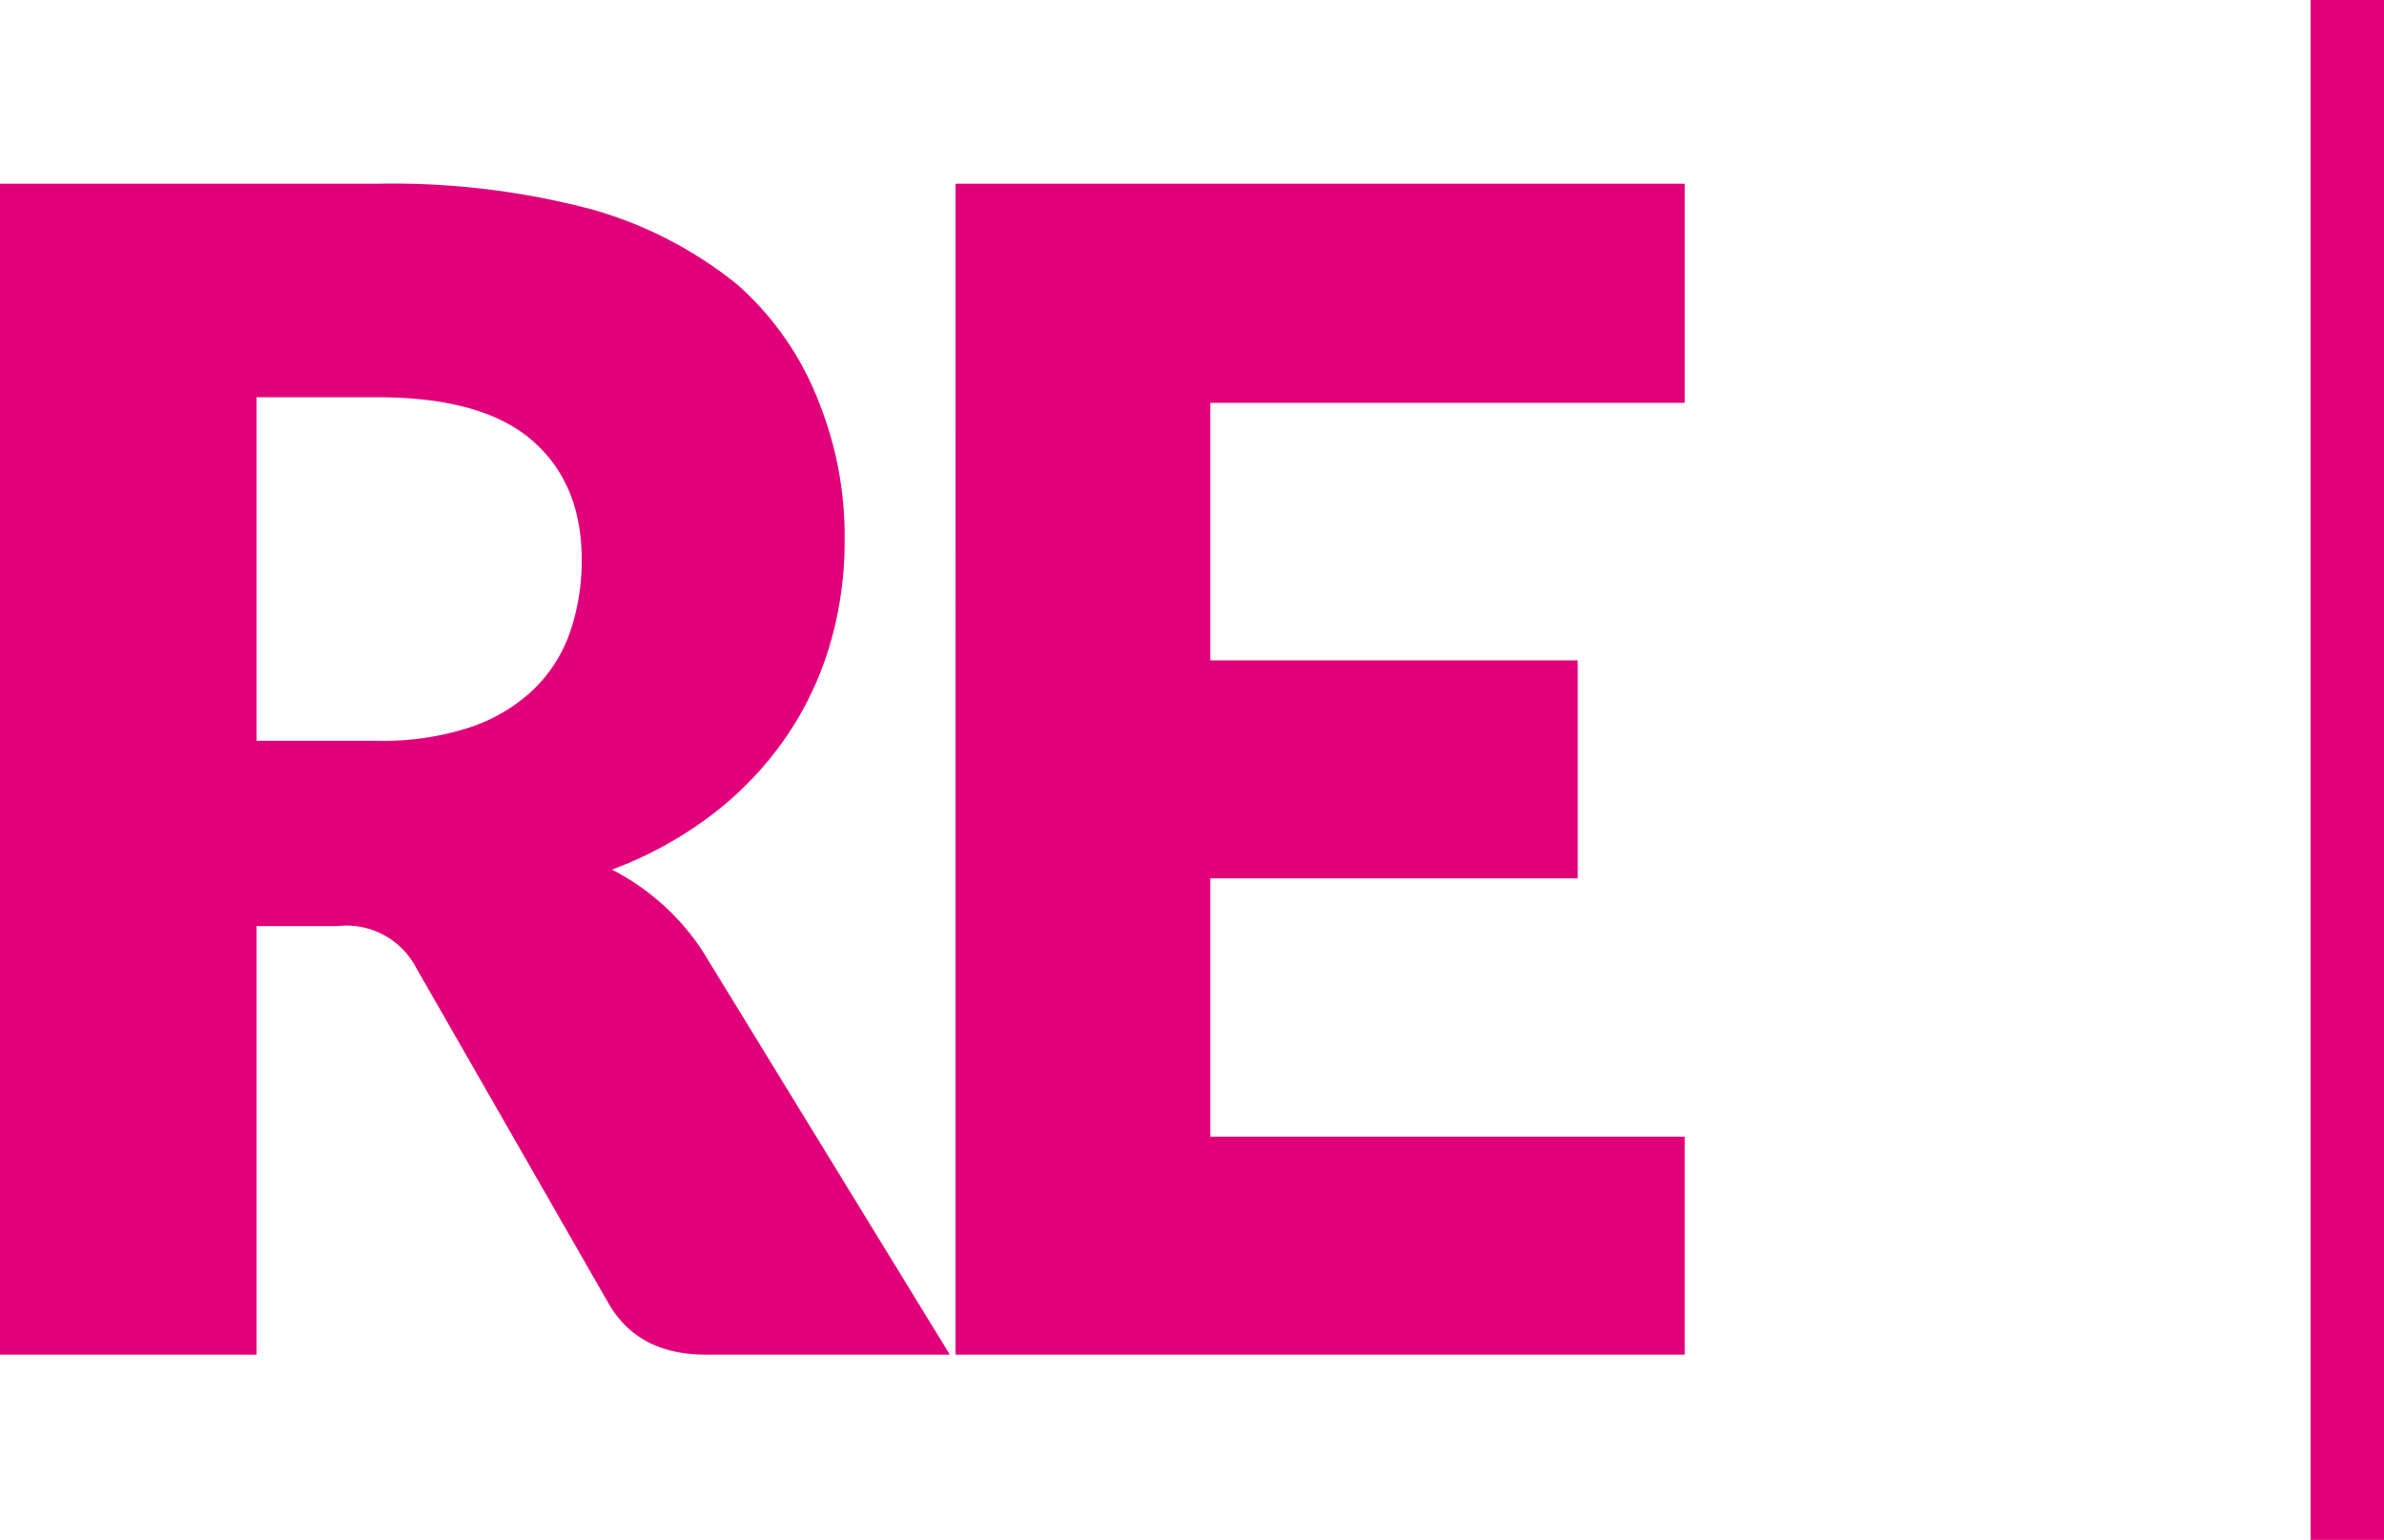 <svg xmlns="http://www.w3.org/2000/svg" width="226.645" height="146.405" viewBox="0 0 226.645 146.405">
  <path id="Shape_1" data-name="Shape 1" d="M696.831,326.588a23.071,23.071,0,0,0-4.695-3.212,36.9,36.9,0,0,0,9.5-5.216,32.266,32.266,0,0,0,6.931-7.219,31.244,31.244,0,0,0,4.244-8.81A34.765,34.765,0,0,0,714.254,292a34.257,34.257,0,0,0-2.424-13,28.609,28.609,0,0,0-7.765-11.23,38.7,38.7,0,0,0-13.787-7.145,73.974,73.974,0,0,0-20.416-2.457H633.954V369.493h24.389V328.745h7.734a7.461,7.461,0,0,1,7.421,3.93l18.333,31.981q2.806,4.838,9.244,4.838h23.181l-23.482-38.33A22.529,22.529,0,0,0,696.831,326.588Zm-8.637-25.929a13.941,13.941,0,0,1-3.406,5.483,16.087,16.087,0,0,1-6.026,3.663,26.362,26.362,0,0,1-8.9,1.324H658.343v-32.66h11.519q9.925,0,14.658,4.082t4.737,11.344A20.905,20.905,0,0,1,688.195,300.659Zm36.6,68.834h69.325V348.772h-45.1v-24.56h34.93V303.487H749.02V279h45.1V258.167H724.8ZM853.623,240.7v146.4H860.6V240.7Z" transform="translate(-633.954 -240.701)" fill="#e2007a"/>
</svg>
